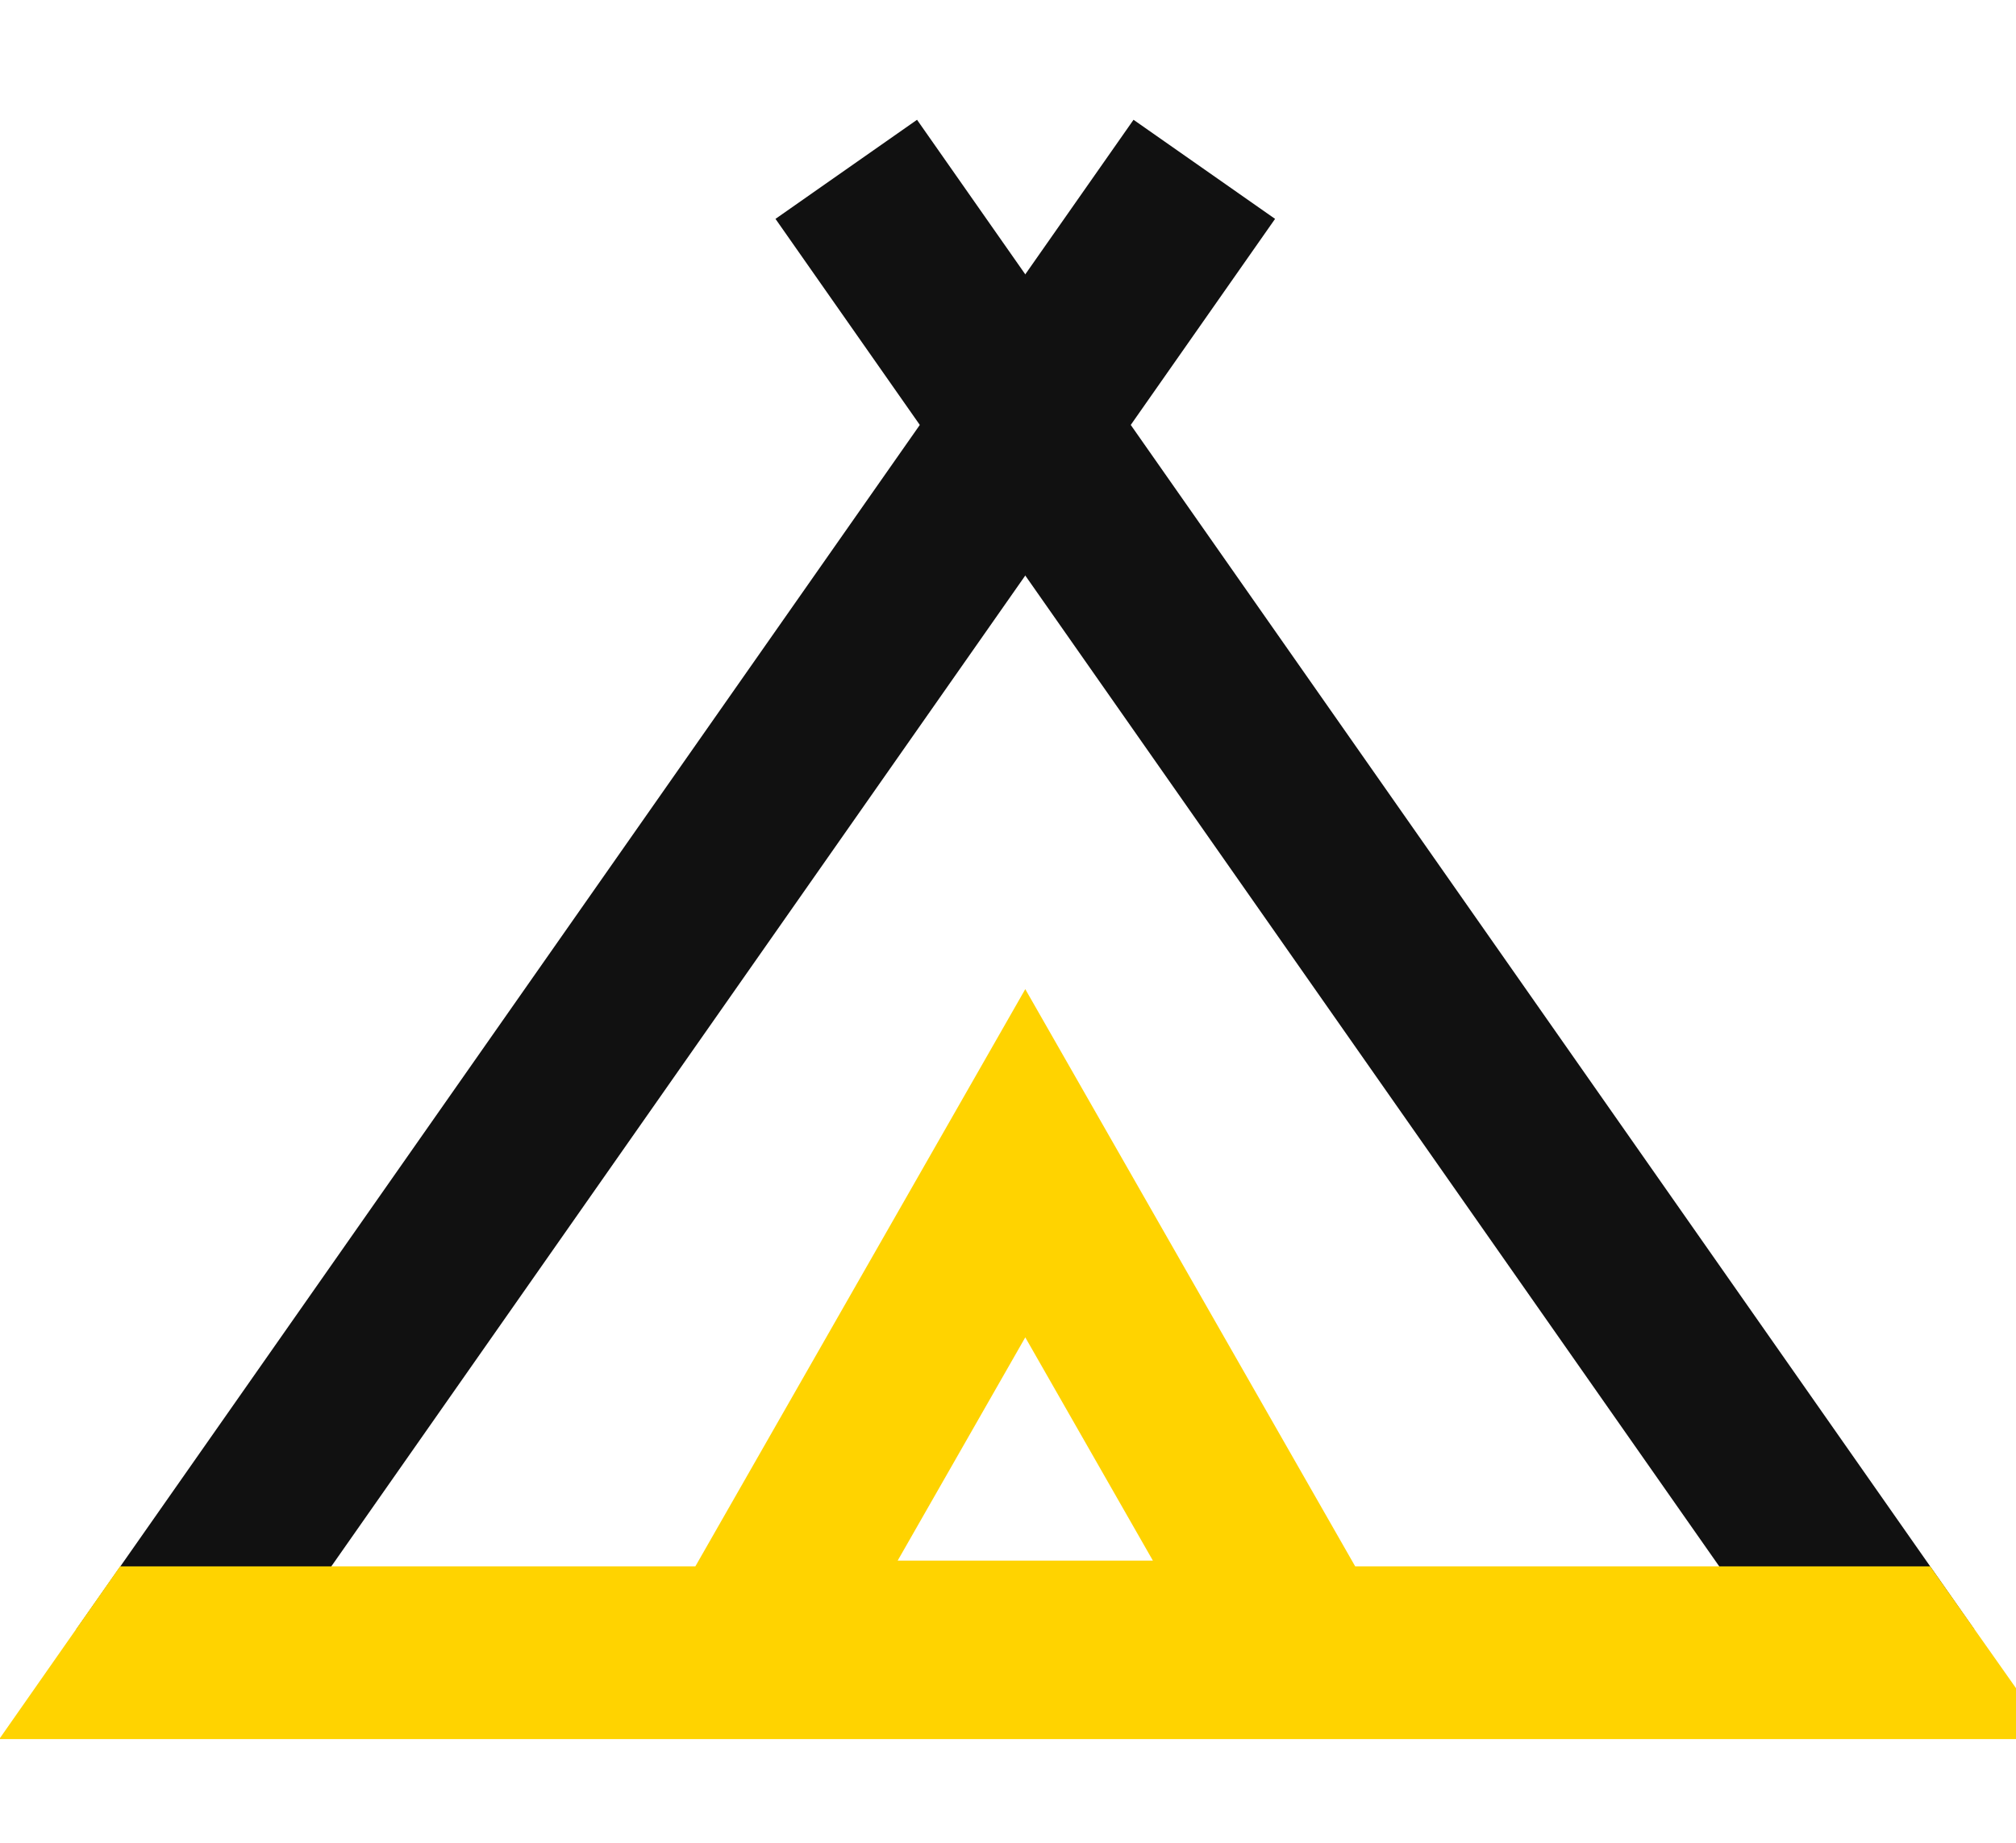 <svg width="175" height="160" viewBox="0 0 175 160" xmlns="http://www.w3.org/2000/svg"><g fill="none" fill-rule="evenodd"><rect fill="#111" transform="rotate(-55 58.654 80.234)" x="-21.346" y="72.734" width="160" height="15"/><polygon stroke="#FFD300" stroke-width="15" points="89 101 113 143 65 143"/><rect fill="#111" transform="rotate(55 119.346 80.234)" x="39.346" y="72.734" width="160" height="15"/><polygon fill="#FFD300" points="10.423 136 167.548 136 178.117 151 -0.065 151"/></g></svg>